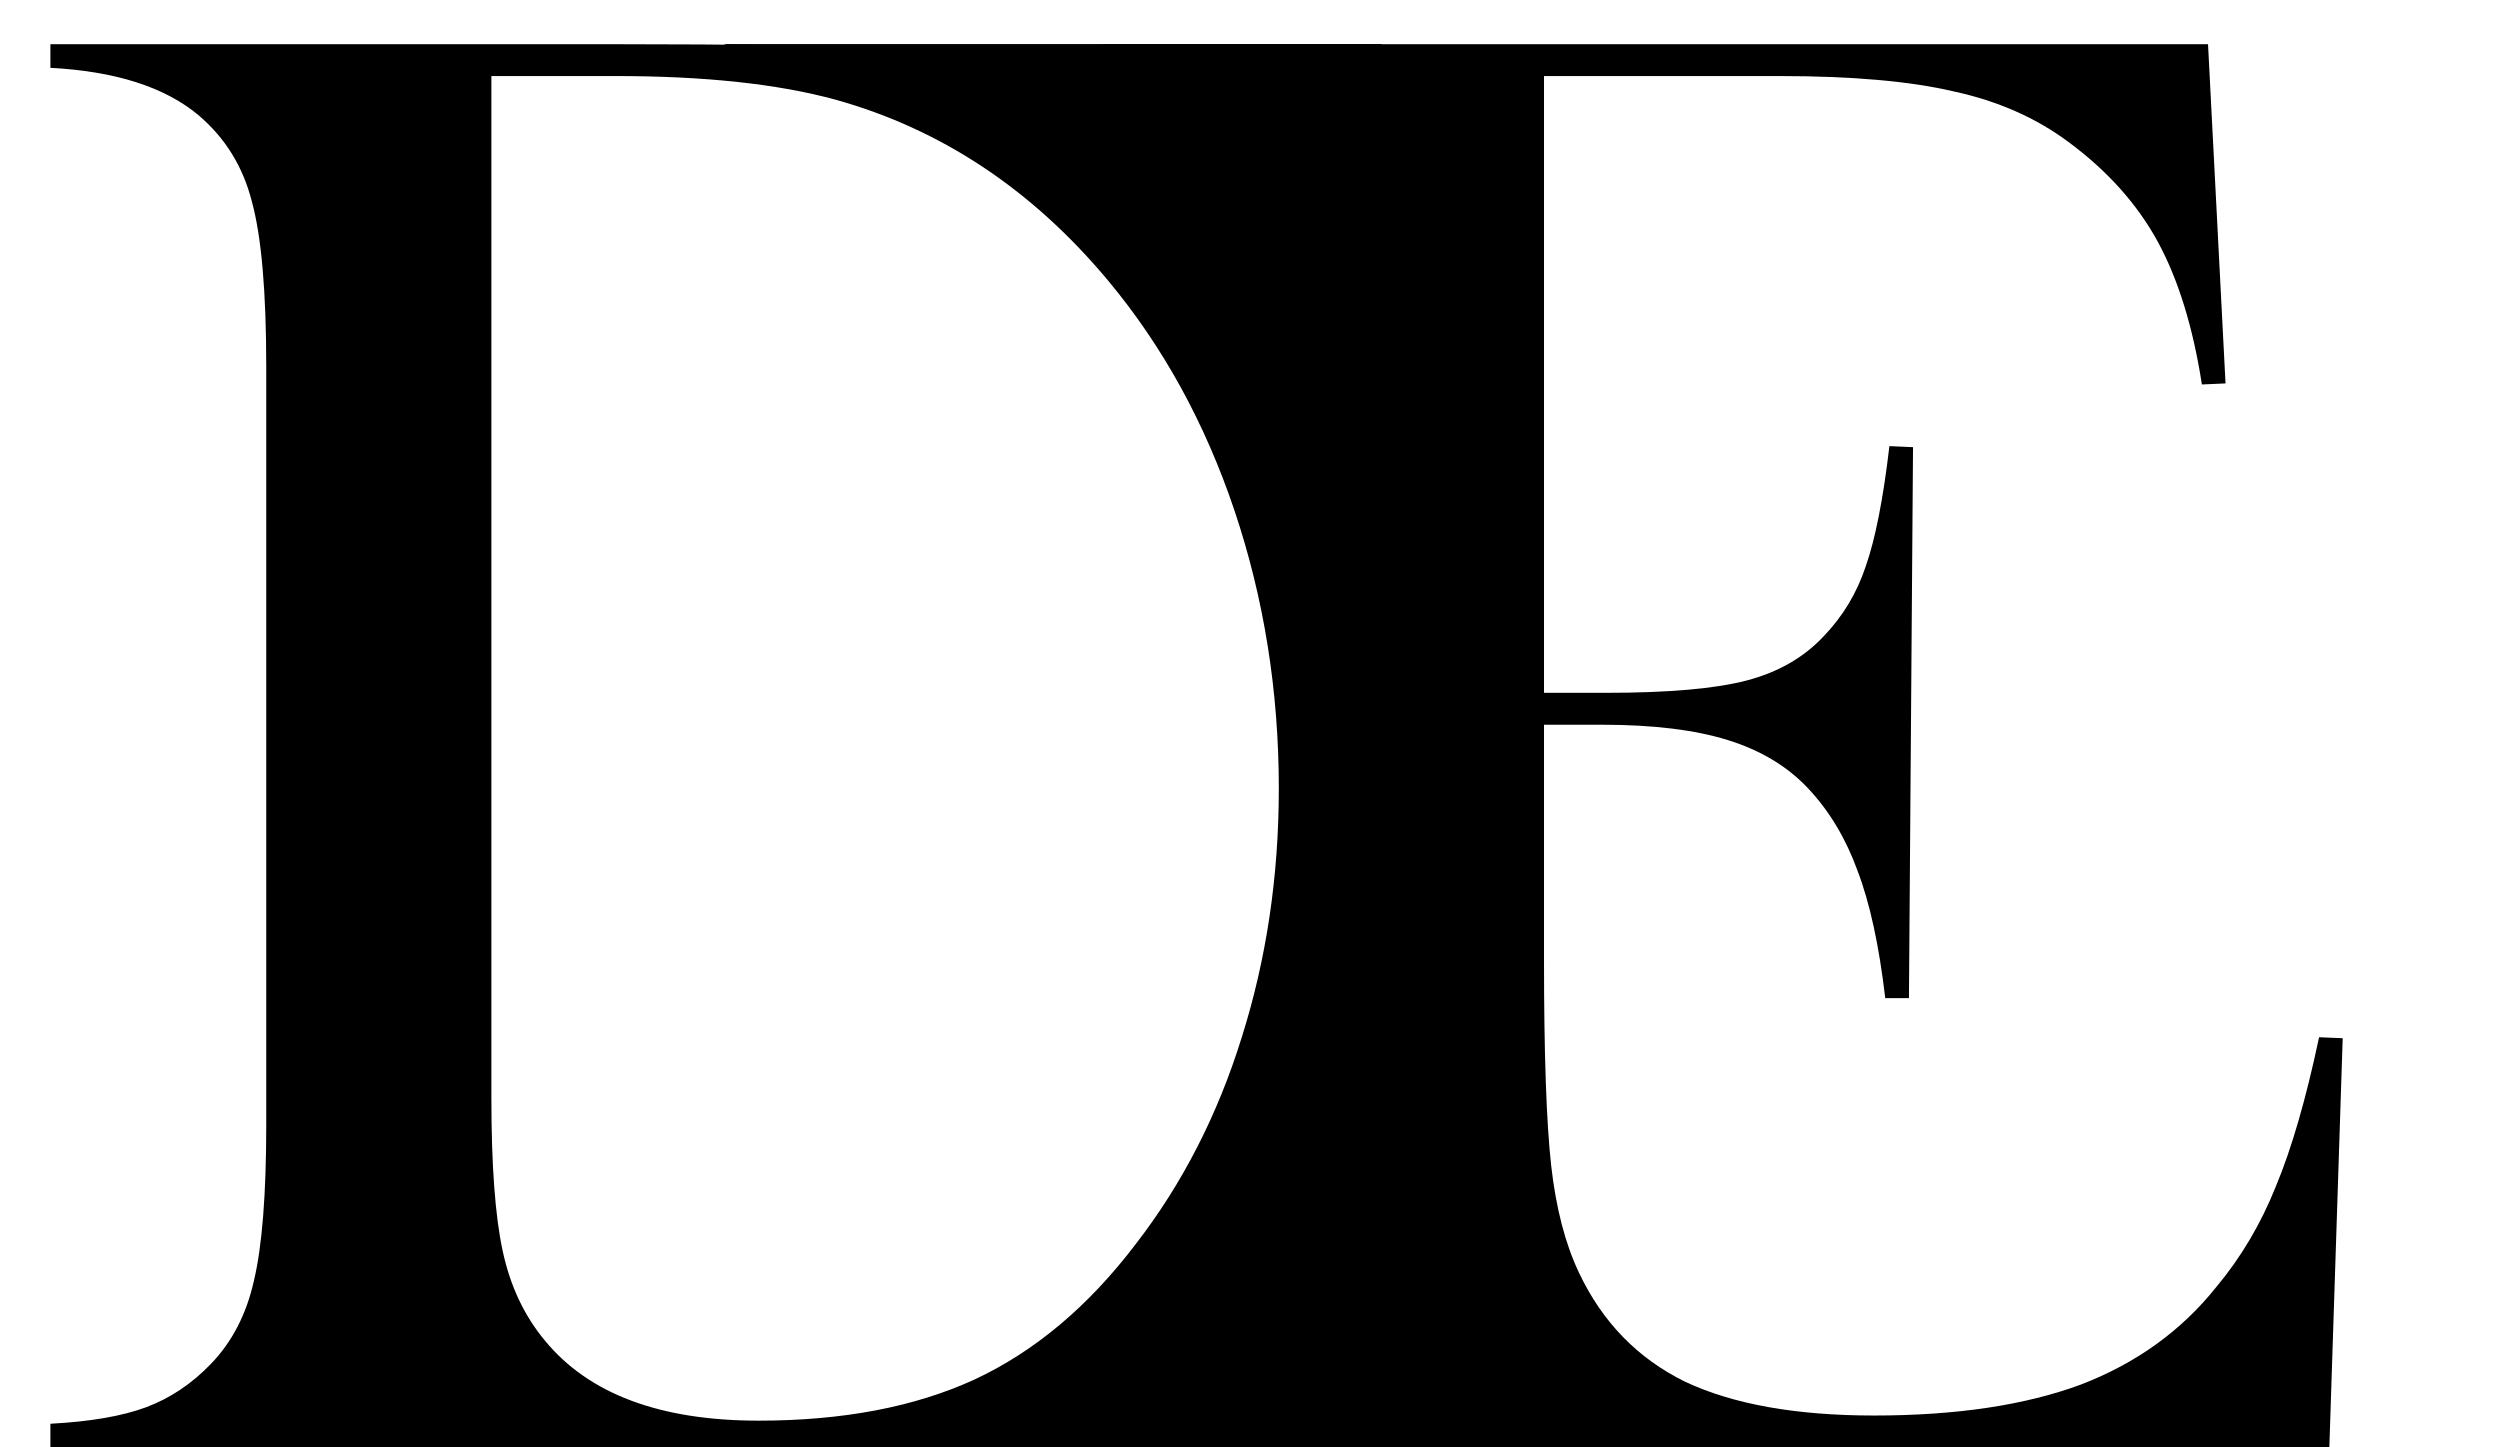 <svg width="38" height="22" viewBox="0 0 38 22" fill="none" xmlns="http://www.w3.org/2000/svg">
<path d="M0.766 21.641C1.37 21.609 1.854 21.526 2.219 21.391C2.583 21.255 2.911 21.037 3.203 20.734C3.526 20.401 3.745 19.979 3.859 19.469C3.984 18.948 4.047 18.156 4.047 17.094V5.578C4.047 4.432 3.974 3.594 3.828 3.062C3.693 2.531 3.422 2.094 3.016 1.75C2.505 1.323 1.755 1.083 0.766 1.031V0.672H9.359C11.266 0.672 12.479 0.693 13 0.734C15.198 0.901 17.062 1.526 18.594 2.609C20.052 3.641 21.188 4.995 22 6.672C22.812 8.339 23.219 10.156 23.219 12.125C23.219 13.562 22.984 14.922 22.516 16.203C22.057 17.474 21.417 18.531 20.594 19.375C19.438 20.562 17.995 21.318 16.266 21.641C14.974 21.88 13.656 22 12.312 22H0.766V21.641ZM7.469 1.156V16.688C7.469 17.708 7.526 18.484 7.641 19.016C7.755 19.547 7.969 20 8.281 20.375C8.948 21.188 10.031 21.594 11.531 21.594C12.812 21.594 13.906 21.385 14.812 20.969C15.729 20.542 16.547 19.854 17.266 18.906C17.974 17.99 18.51 16.943 18.875 15.766C19.25 14.578 19.438 13.318 19.438 11.984C19.438 10.505 19.213 9.099 18.766 7.766C18.318 6.432 17.677 5.266 16.844 4.266C15.688 2.88 14.307 1.964 12.703 1.516C11.828 1.276 10.713 1.156 9.359 1.156H7.469Z" fill="black"/>
<path d="M33.562 0.672L33.828 5.828L33.469 5.844C33.333 4.969 33.109 4.245 32.797 3.672C32.484 3.099 32.031 2.594 31.438 2.156C30.948 1.792 30.37 1.536 29.703 1.391C29.037 1.234 28.151 1.156 27.047 1.156H23.469V10.531H24.406C25.354 10.531 26.068 10.469 26.547 10.344C27.026 10.219 27.417 9.995 27.719 9.672C28.01 9.37 28.224 9.016 28.359 8.609C28.505 8.193 28.625 7.583 28.719 6.781L29.078 6.797L29.016 15.172H28.656C28.562 14.37 28.422 13.724 28.234 13.234C28.057 12.745 27.807 12.328 27.484 11.984C27.172 11.651 26.766 11.406 26.266 11.25C25.766 11.094 25.13 11.016 24.359 11.016H23.469V14.594C23.469 16.021 23.505 17.062 23.578 17.719C23.651 18.365 23.792 18.906 24 19.344C24.354 20.094 24.891 20.646 25.609 21C26.338 21.344 27.297 21.516 28.484 21.516C29.734 21.516 30.781 21.359 31.625 21.047C32.469 20.724 33.156 20.229 33.688 19.562C34.062 19.115 34.365 18.604 34.594 18.031C34.833 17.458 35.052 16.703 35.25 15.766L35.609 15.781L35.406 22H16.766V21.641C17.359 21.609 17.838 21.526 18.203 21.391C18.578 21.255 18.912 21.037 19.203 20.734C19.526 20.401 19.745 19.979 19.859 19.469C19.984 18.948 20.047 18.156 20.047 17.094V5.578C20.047 4.516 19.984 3.729 19.859 3.219C19.745 2.698 19.526 2.271 19.203 1.938C18.922 1.635 18.594 1.417 18.219 1.281C17.854 1.146 17.37 1.062 16.766 1.031V0.672H33.562Z" fill="black"/>
<path d="M11 0.67H21V4.5L16 2.5L11 0.67Z" fill="black"/>
<path d="M11 22H21V18.17L16.5 21L11 22Z" fill="black"/>
</svg>
